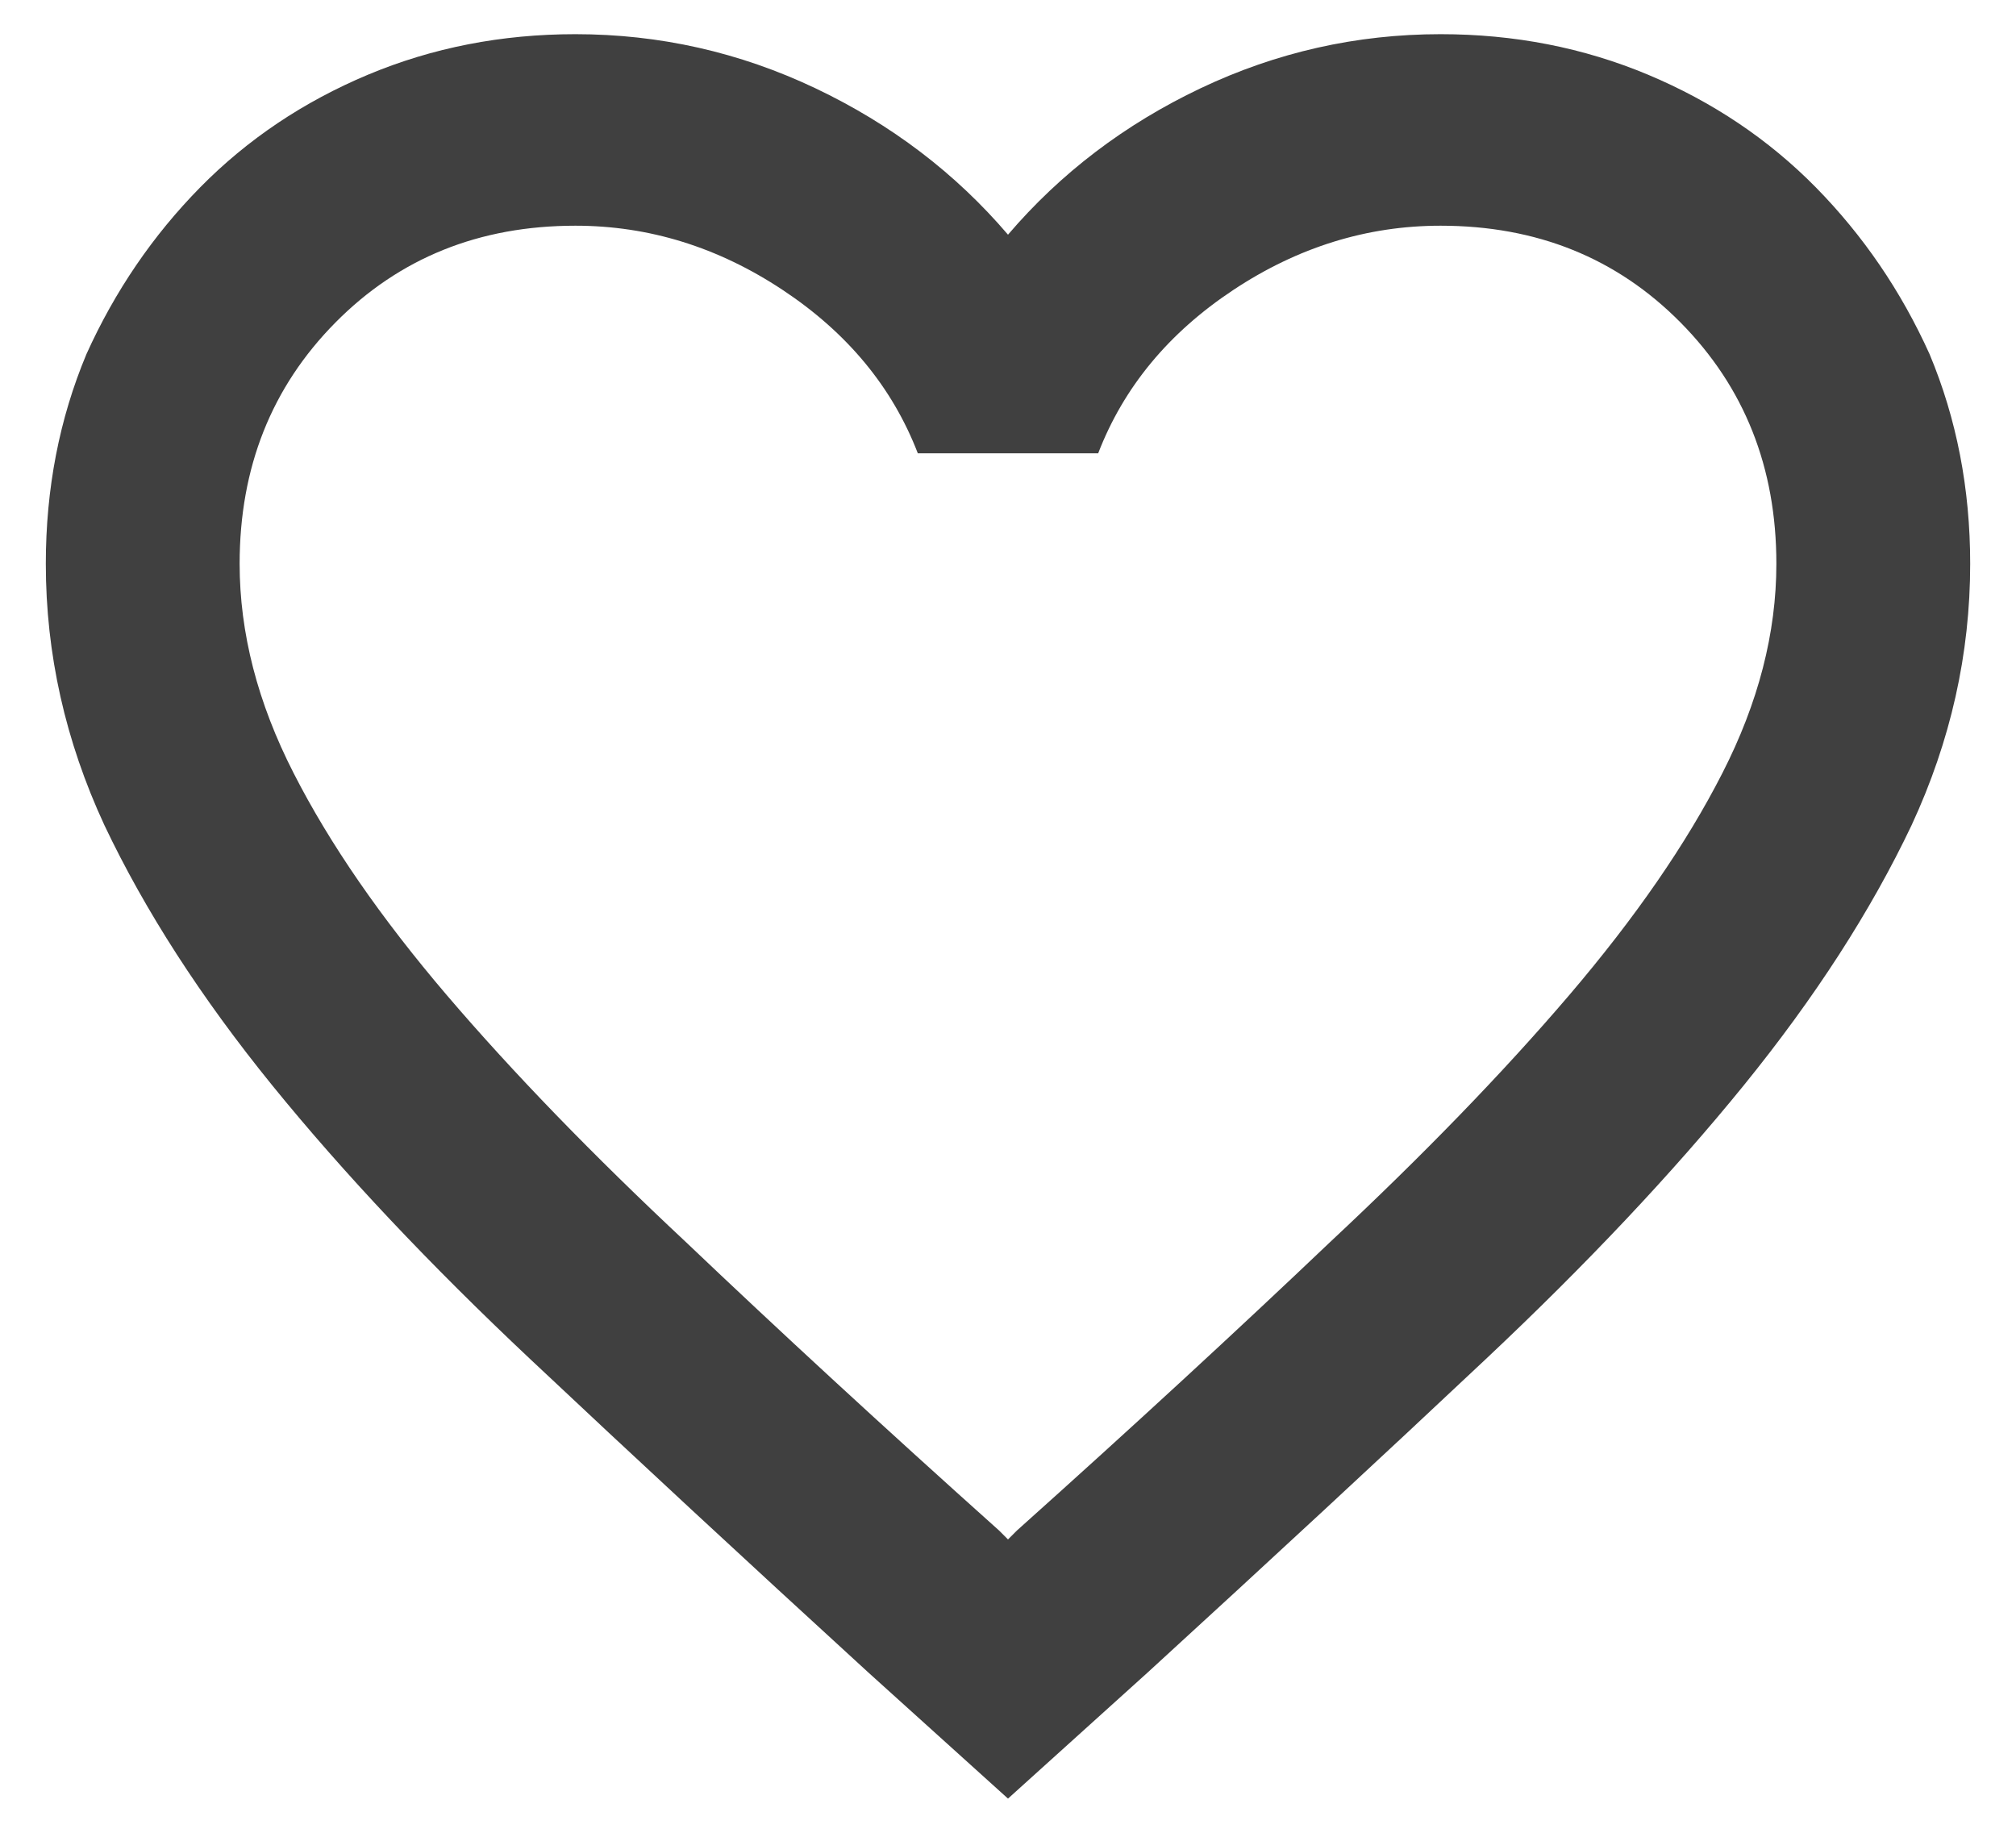 <svg width="22" height="20" viewBox="0 0 22 20" fill="none" xmlns="http://www.w3.org/2000/svg">
<path d="M15.721 0.373C14.803 0.373 13.93 0.57 13.102 0.963C12.275 1.356 11.574 1.889 11 2.561C10.426 1.889 9.725 1.356 8.898 0.963C8.07 0.57 7.197 0.373 6.279 0.373C5.475 0.373 4.721 0.52 4.016 0.815C3.311 1.111 2.701 1.52 2.184 2.045C1.668 2.57 1.254 3.176 0.943 3.865C0.648 4.57 0.5 5.332 0.5 6.152C0.5 7.135 0.713 8.086 1.139 9.004C1.582 9.938 2.193 10.885 2.971 11.844C3.75 12.803 4.689 13.799 5.787 14.832C6.902 15.881 8.131 17.02 9.475 18.25L11 19.627L12.525 18.25C13.869 17.02 15.098 15.881 16.213 14.832C17.311 13.799 18.25 12.803 19.029 11.844C19.807 10.885 20.418 9.938 20.861 9.004C21.287 8.086 21.5 7.135 21.5 6.152C21.5 5.332 21.352 4.57 21.057 3.865C20.746 3.176 20.332 2.57 19.816 2.045C19.299 1.52 18.689 1.111 17.984 0.815C17.279 0.52 16.525 0.373 15.721 0.373ZM11.098 16.701L11 16.799L10.902 16.701C9.639 15.57 8.5 14.52 7.484 13.553C6.467 12.602 5.598 11.705 4.877 10.861C4.156 10.016 3.598 9.209 3.205 8.438C2.811 7.668 2.615 6.906 2.615 6.152C2.615 5.102 2.963 4.225 3.66 3.52C4.357 2.815 5.23 2.463 6.279 2.463C7.082 2.463 7.836 2.697 8.541 3.164C9.246 3.631 9.738 4.225 10.016 4.947H11.984C12.262 4.225 12.754 3.631 13.459 3.164C14.164 2.697 14.918 2.463 15.721 2.463C16.77 2.463 17.643 2.815 18.34 3.52C19.037 4.225 19.385 5.102 19.385 6.152C19.385 6.906 19.189 7.668 18.795 8.438C18.402 9.209 17.844 10.016 17.123 10.861C16.402 11.705 15.533 12.602 14.516 13.553C13.5 14.52 12.361 15.57 11.098 16.701Z" fill="#404040"/>
</svg>
